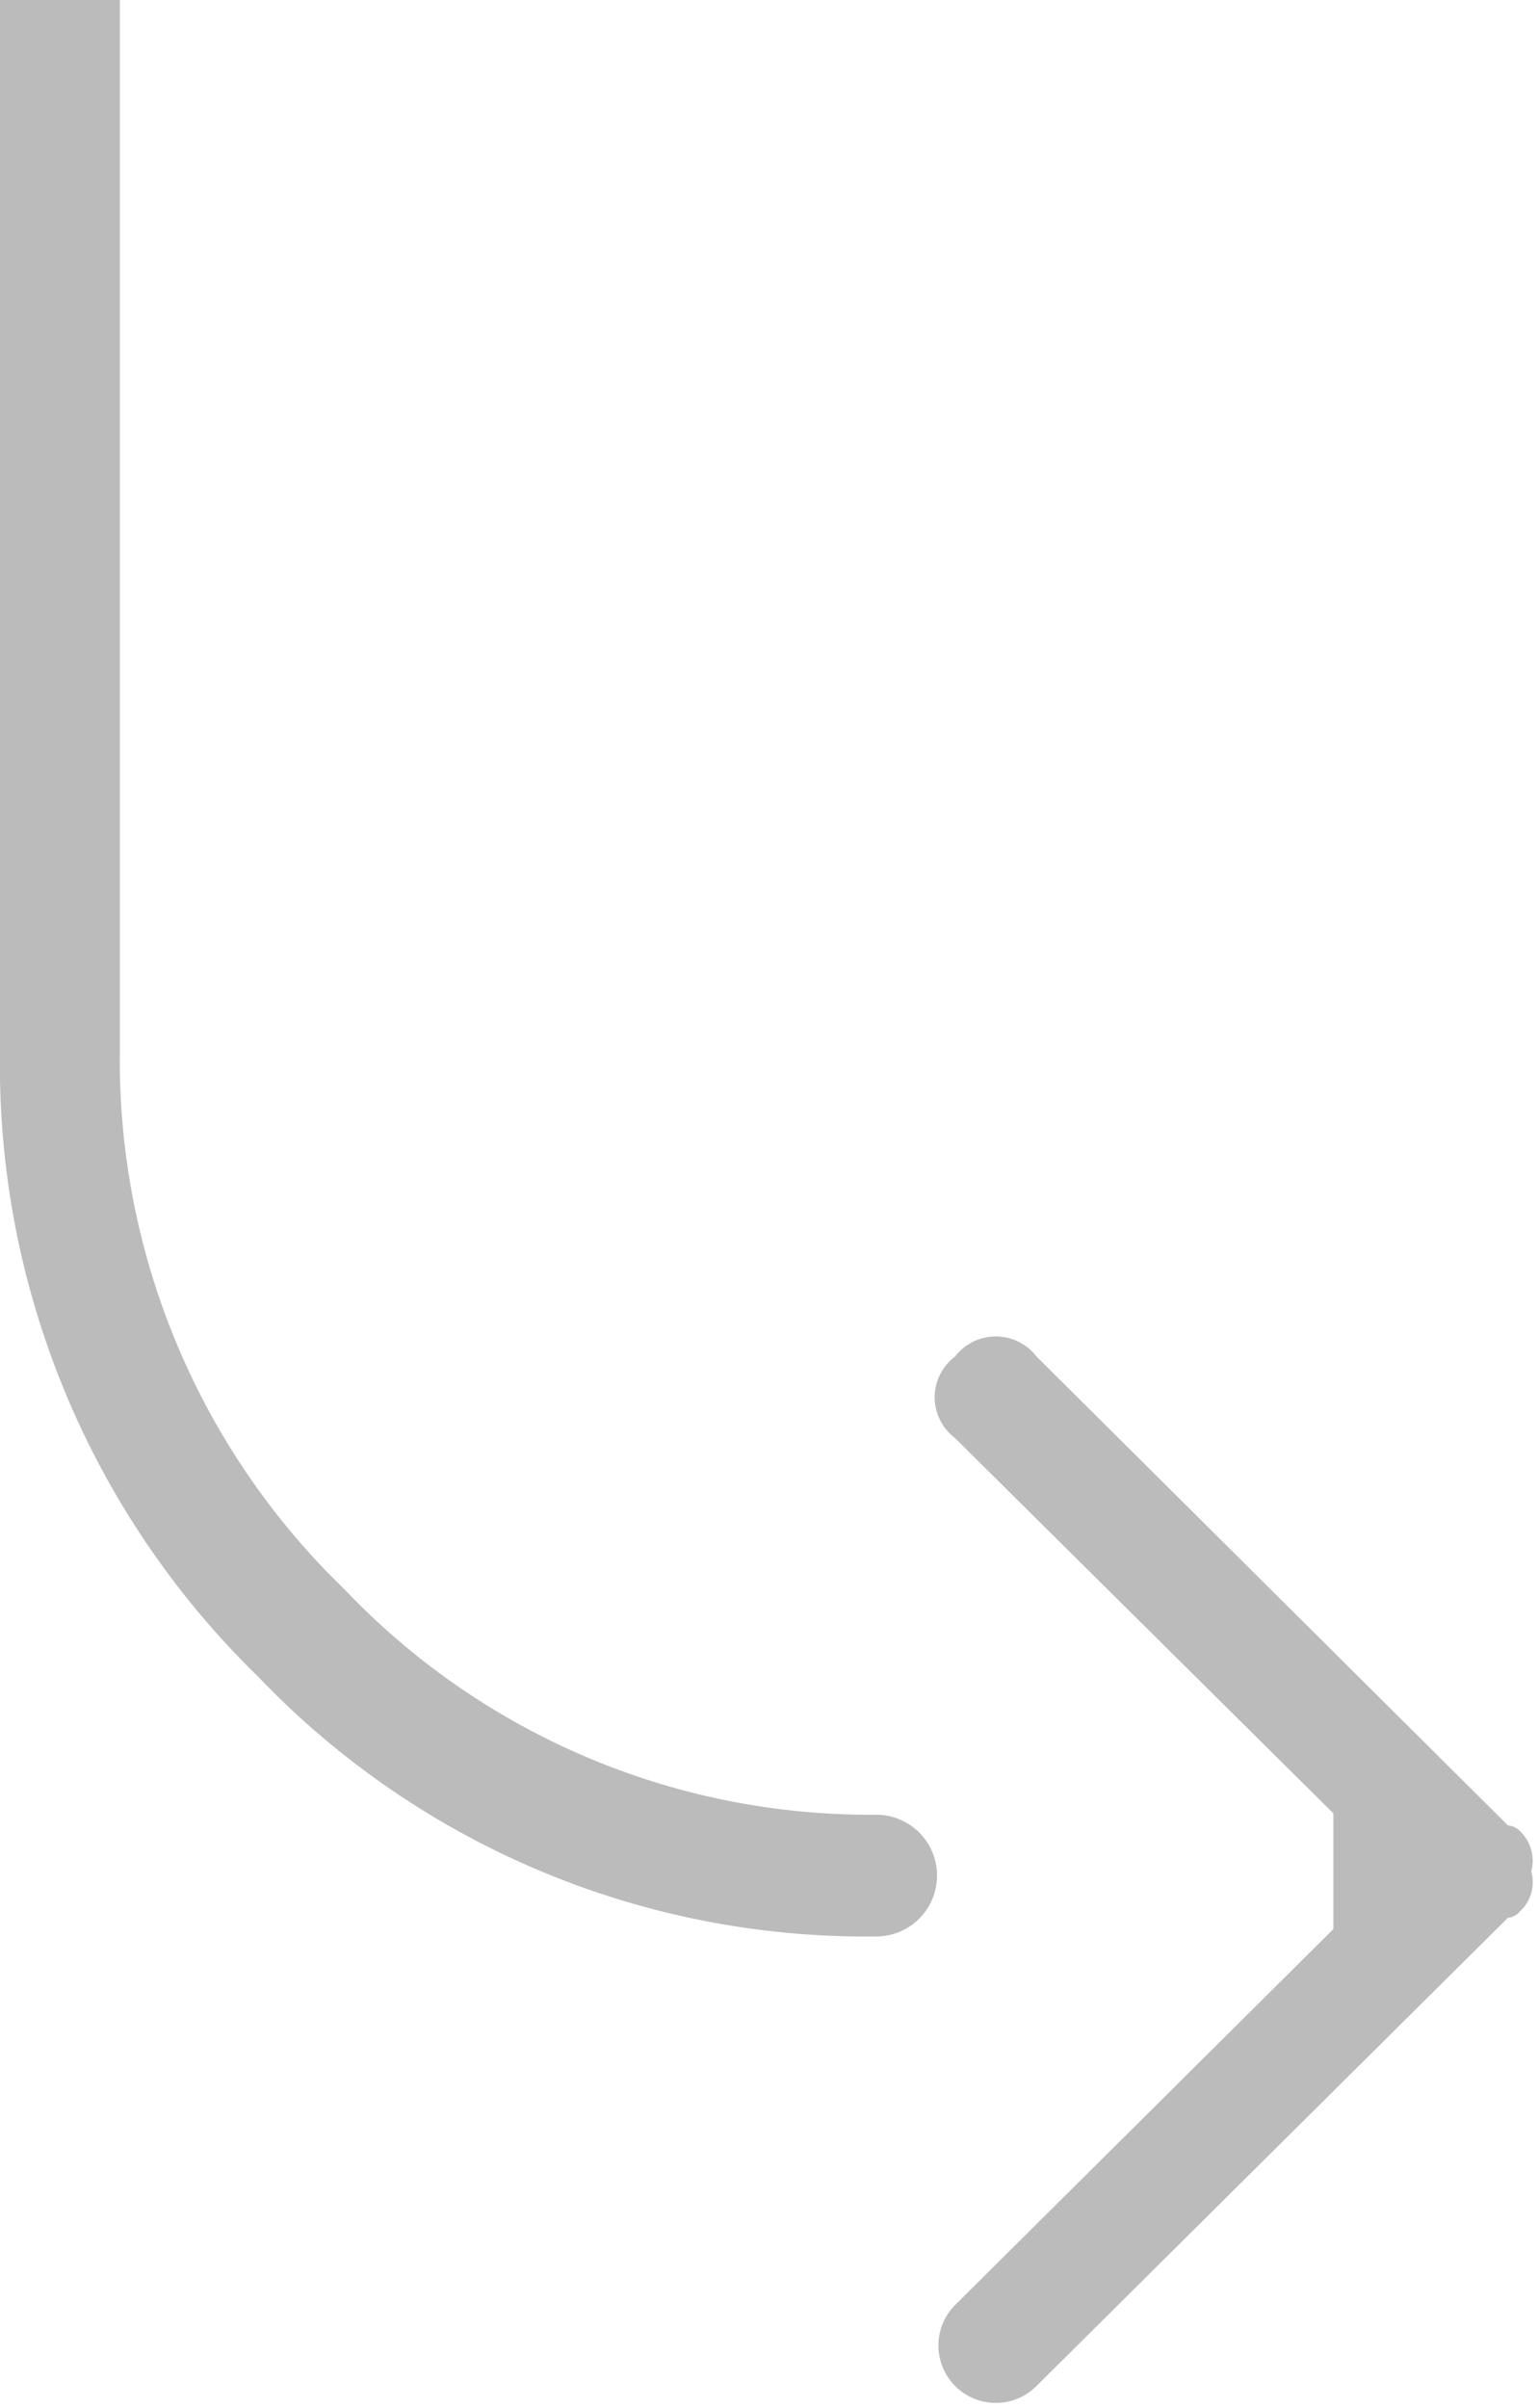 <svg xmlns="http://www.w3.org/2000/svg" width="23" height="36" viewBox="0 0 23 36">
  <defs>
    <style>
      .cls-1 {
        fill: #bbb;
        fill-rule: evenodd;
      }
    </style>
  </defs>
  <path id="reply" class="cls-1" d="M268.283,2114.44a0.768,0.768,0,0,1,1.218,0l7.05,7.01a0.278,0.278,0,0,1,.174.08,0.613,0.613,0,0,1,.174.61h0a0.59,0.59,0,0,1-.174.6,0.249,0.249,0,0,1-.174.09l-7.05,7a0.858,0.858,0,0,1-1.218-1.21l5.657-5.62v-1.73l-5.657-5.61A0.762,0.762,0,0,1,268.283,2114.44ZM254,2094.15v15.72a12.761,12.761,0,0,0,3.864,9.36,12.566,12.566,0,0,0,9.239,3.88,0.91,0.91,0,0,0,0-1.82,10.842,10.842,0,0,1-7.952-3.37,11,11,0,0,1-3.359-8.05v-15.72H254Z" transform="translate(-254 -2094.16)"/>
</svg>
